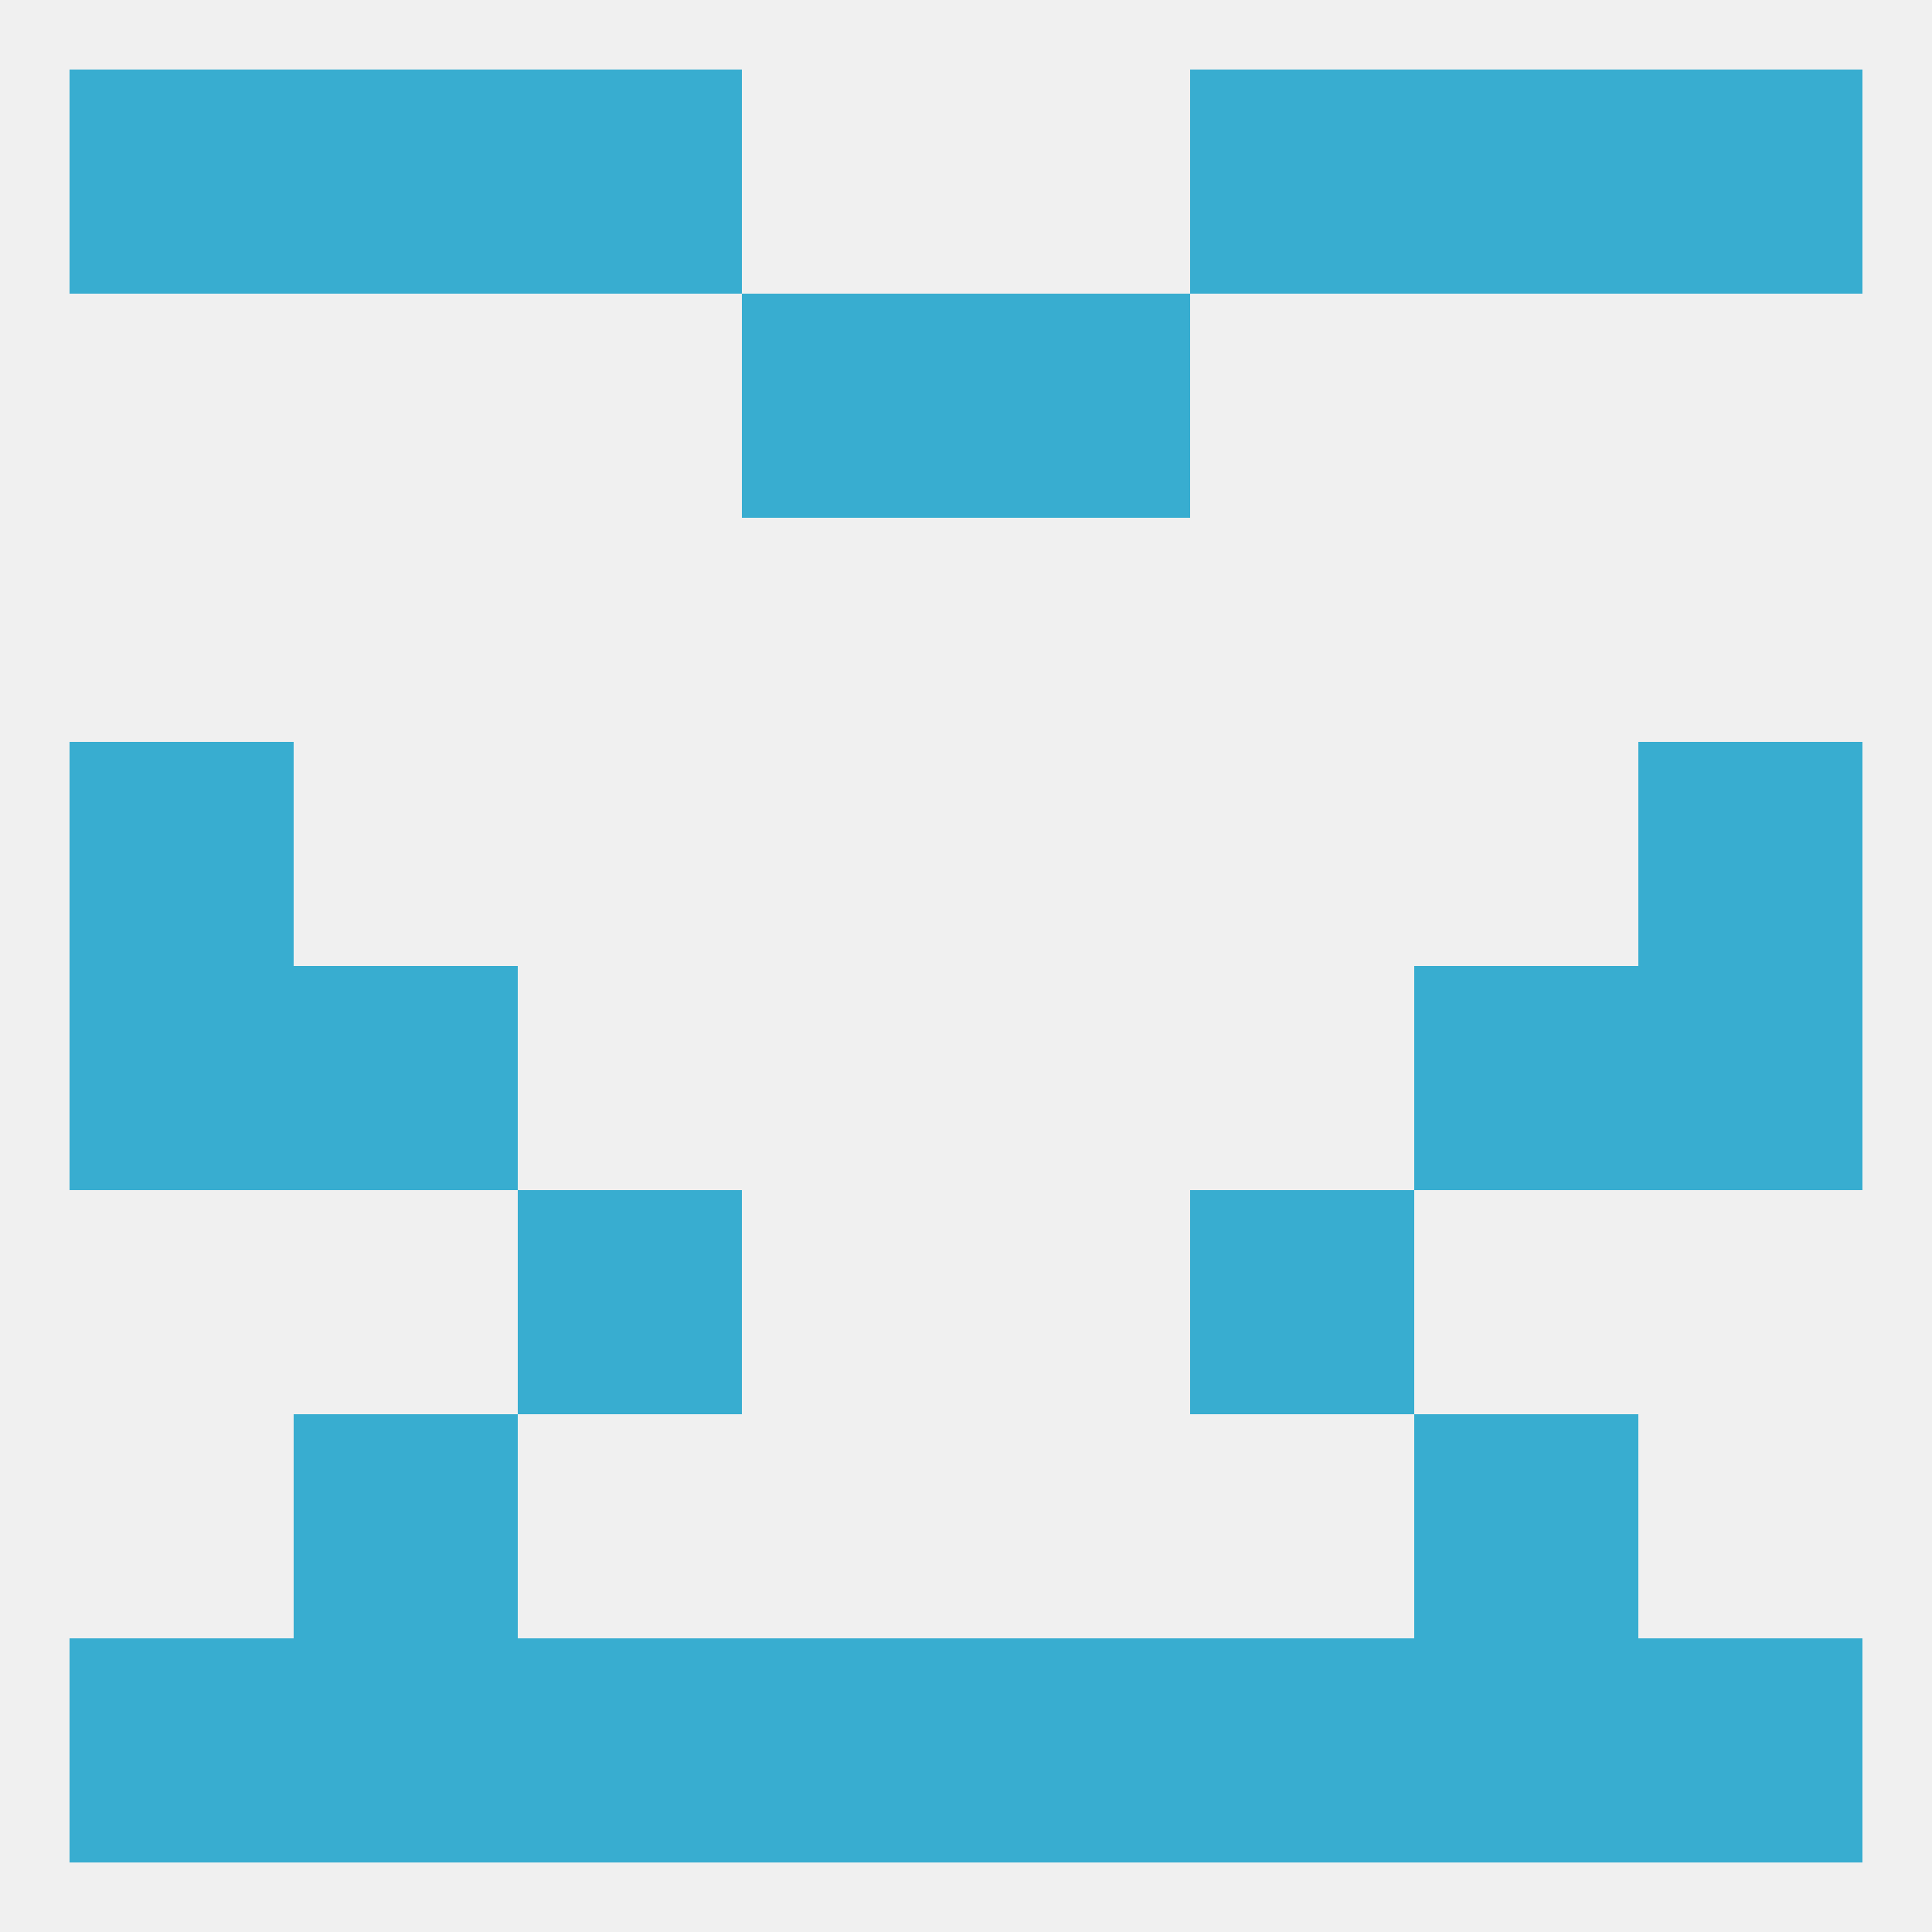 
<!--   <?xml version="1.0"?> -->
<svg version="1.1" baseprofile="full" xmlns="http://www.w3.org/2000/svg" xmlns:xlink="http://www.w3.org/1999/xlink" xmlns:ev="http://www.w3.org/2001/xml-events" width="250" height="250" viewBox="0 0 250 250" >
	<rect width="100%" height="100%" fill="rgba(240,240,240,255)"/>

	<rect x="9" y="125" width="29" height="29" fill="rgba(56,173,208,255)"/>
	<rect x="212" y="125" width="29" height="29" fill="rgba(56,173,208,255)"/>
	<rect x="38" y="125" width="29" height="29" fill="rgba(56,173,208,255)"/>
	<rect x="183" y="125" width="29" height="29" fill="rgba(56,173,208,255)"/>
	<rect x="9" y="96" width="29" height="29" fill="rgba(56,173,208,255)"/>
	<rect x="212" y="96" width="29" height="29" fill="rgba(56,173,208,255)"/>
	<rect x="67" y="154" width="29" height="29" fill="rgba(56,173,208,255)"/>
	<rect x="154" y="154" width="29" height="29" fill="rgba(56,173,208,255)"/>
	<rect x="9" y="212" width="29" height="29" fill="rgba(56,173,208,255)"/>
	<rect x="38" y="212" width="29" height="29" fill="rgba(56,173,208,255)"/>
	<rect x="125" y="212" width="29" height="29" fill="rgba(56,173,208,255)"/>
	<rect x="212" y="212" width="29" height="29" fill="rgba(56,173,208,255)"/>
	<rect x="183" y="212" width="29" height="29" fill="rgba(56,173,208,255)"/>
	<rect x="67" y="212" width="29" height="29" fill="rgba(56,173,208,255)"/>
	<rect x="154" y="212" width="29" height="29" fill="rgba(56,173,208,255)"/>
	<rect x="96" y="212" width="29" height="29" fill="rgba(56,173,208,255)"/>
	<rect x="212" y="9" width="29" height="29" fill="rgba(56,173,208,255)"/>
	<rect x="38" y="9" width="29" height="29" fill="rgba(56,173,208,255)"/>
	<rect x="183" y="9" width="29" height="29" fill="rgba(56,173,208,255)"/>
	<rect x="67" y="9" width="29" height="29" fill="rgba(56,173,208,255)"/>
	<rect x="154" y="9" width="29" height="29" fill="rgba(56,173,208,255)"/>
	<rect x="9" y="9" width="29" height="29" fill="rgba(56,173,208,255)"/>
	<rect x="96" y="38" width="29" height="29" fill="rgba(56,173,208,255)"/>
	<rect x="125" y="38" width="29" height="29" fill="rgba(56,173,208,255)"/>
	<rect x="38" y="183" width="29" height="29" fill="rgba(56,173,208,255)"/>
	<rect x="183" y="183" width="29" height="29" fill="rgba(56,173,208,255)"/>
</svg>